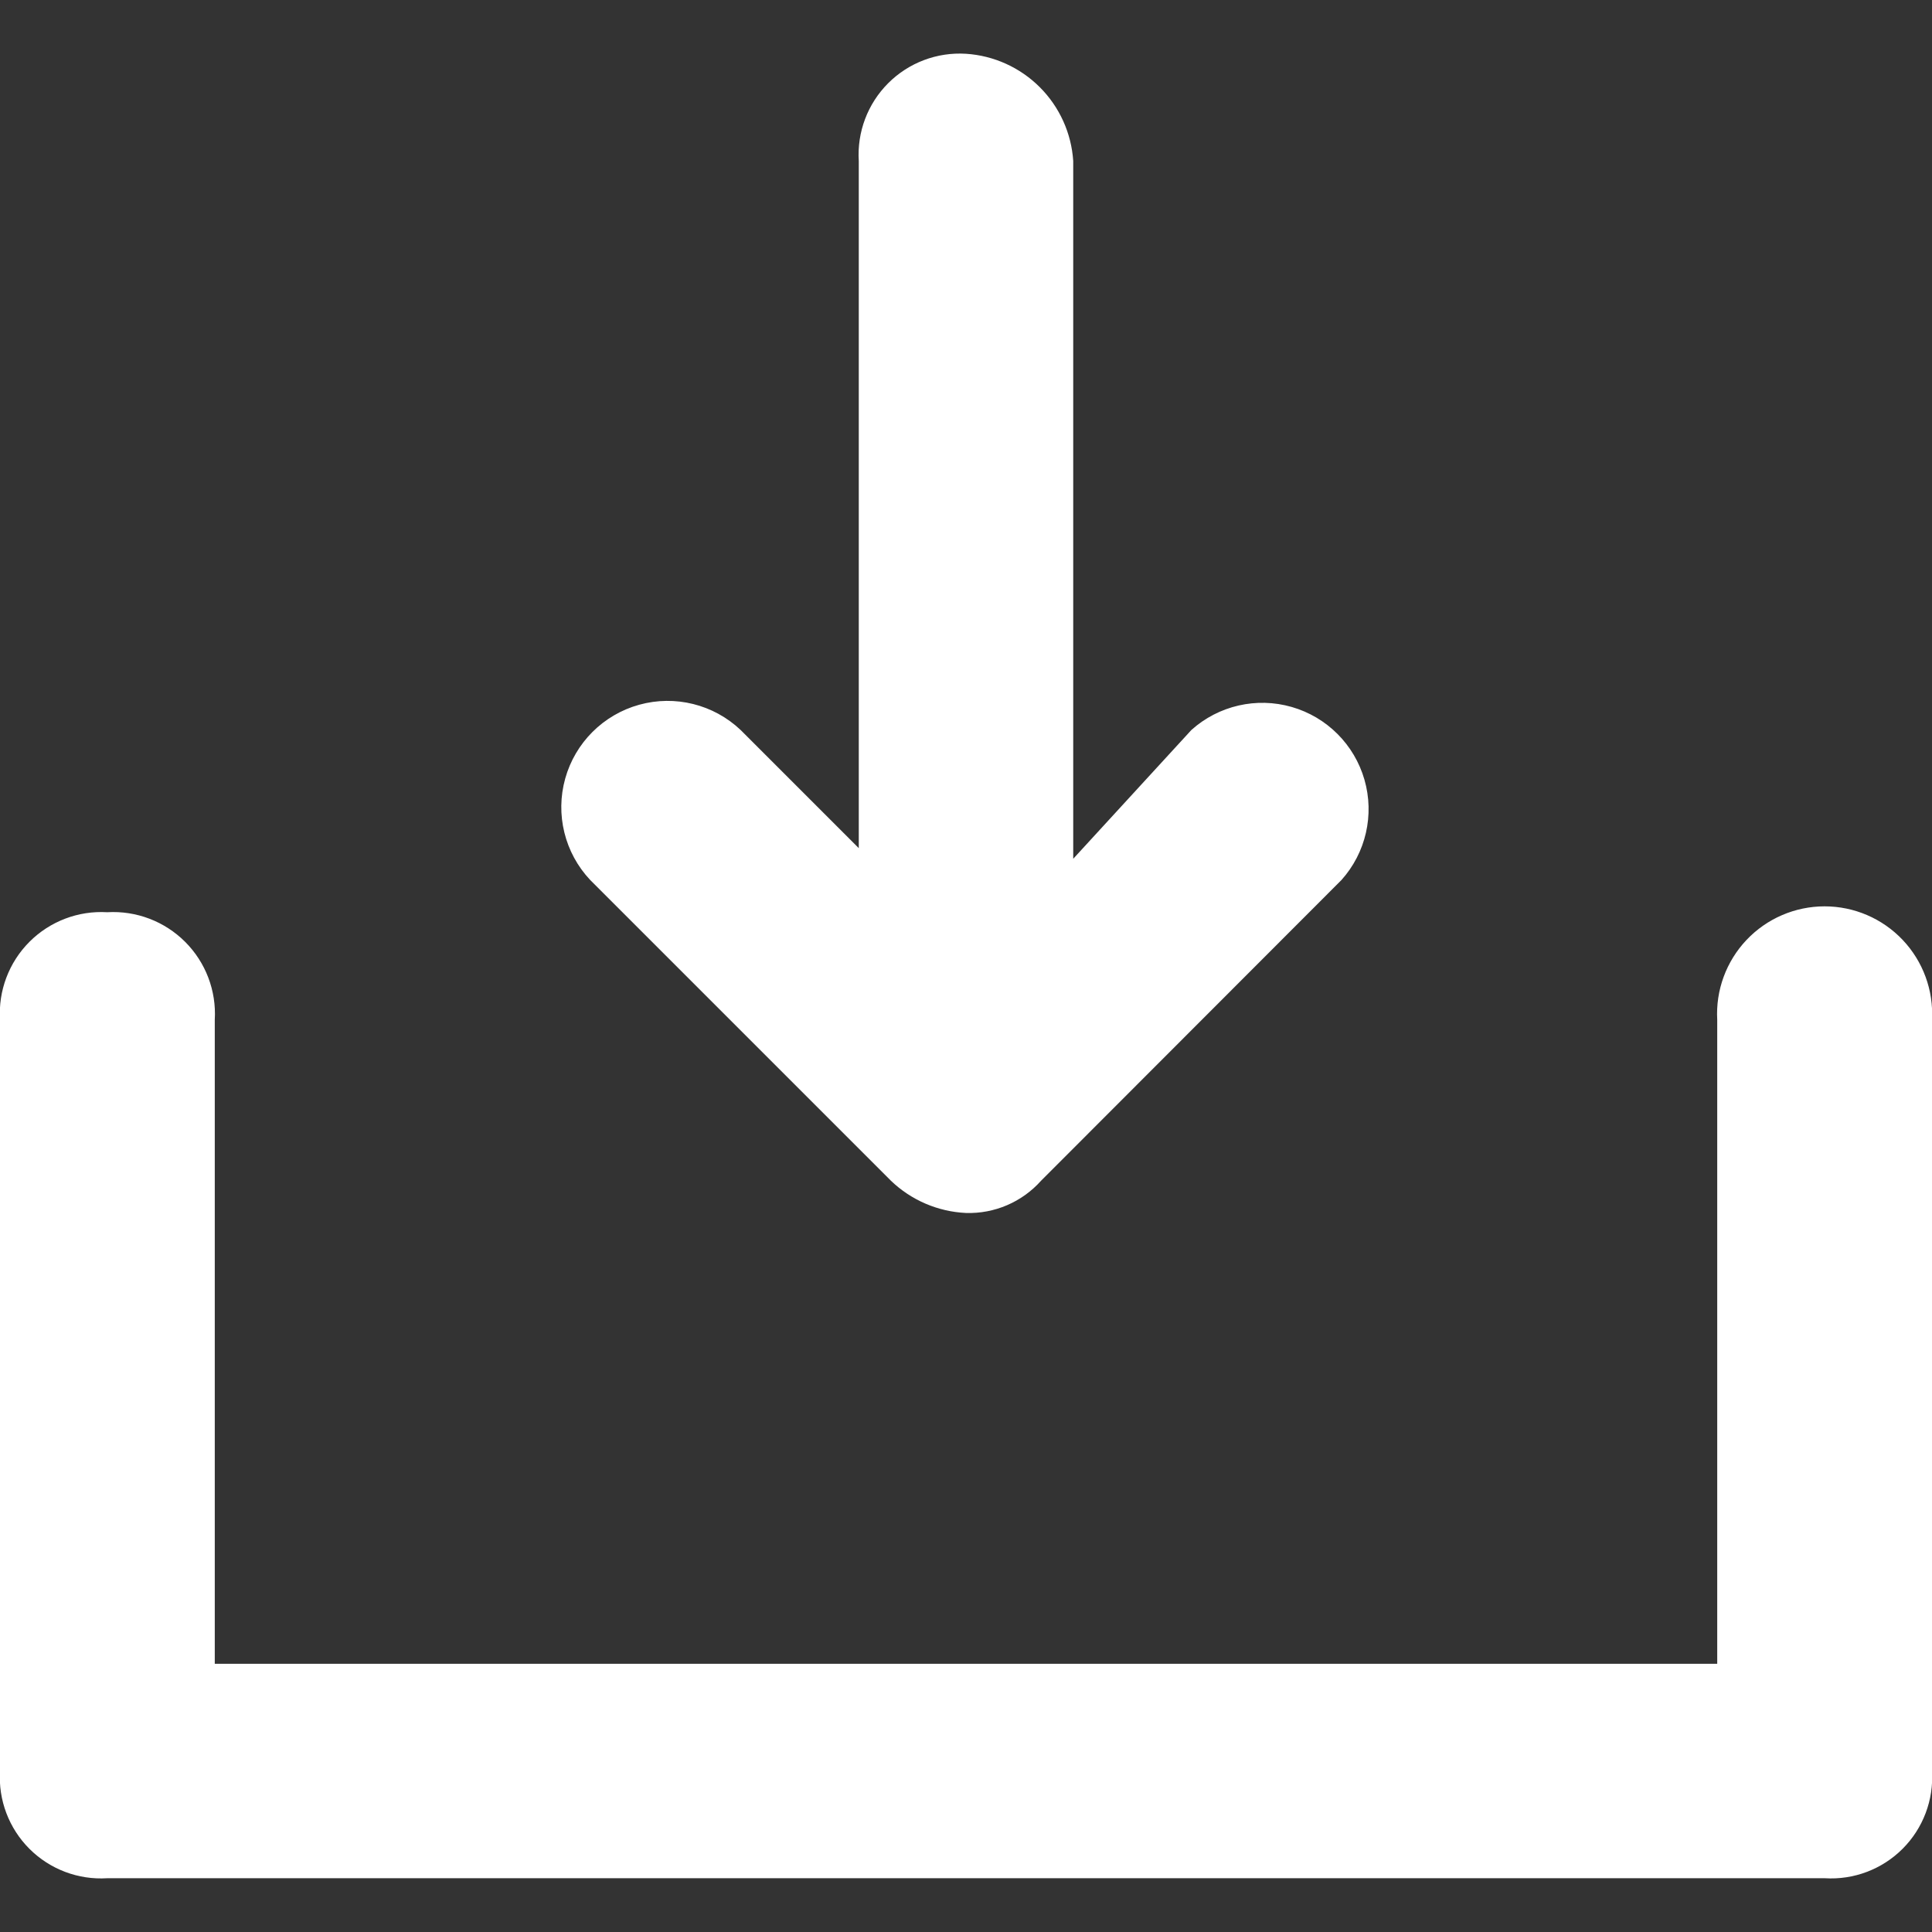 <svg xmlns="http://www.w3.org/2000/svg" xmlns:xlink="http://www.w3.org/1999/xlink" viewBox="0 0 60 60"><rect x="0" y="0" width="60" height="60" fill="#333333" stroke="none"/><defs><style>.cls-1{fill:none;}.cls-2{clip-path:url(#clip-path);}.cls-3{clip-path:url(#clip-path-2);}.cls-4{fill:#fff;}.cls-5{clip-path:url(#clip-path-3);}</style><clipPath id="clip-path"><path class="cls-1" d="M-108.09-330h-43.82a8.09,8.09,0,0,0-8.09,8.09v43.82a8.09,8.09,0,0,0,8.09,8.09h21.61l0-21.44h-5.57a1.32,1.32,0,0,1-1.32-1.31l0-6.91a1.3,1.3,0,0,1,1.31-1.32h5.56v-6.68c0-7.75,4.73-12,11.65-12H-113a1.32,1.32,0,0,1,1.32,1.32v5.82a1.32,1.32,0,0,1-1.32,1.32h-3.48c-3.76,0-4.49,1.79-4.49,4.41V-301h8.26a1.32,1.32,0,0,1,1.31,1.47l-.82,6.91a1.32,1.32,0,0,1-1.31,1.16h-7.4l0,21.44h12.86a8.09,8.09,0,0,0,8.09-8.08v-43.83A8.09,8.09,0,0,0-108.09-330Z"/></clipPath><clipPath id="clip-path-2"><path class="cls-1" d="M53.33,31.67v20H6.67v-20a3.16,3.16,0,0,0-3.34-3.34A3.15,3.15,0,0,0,0,31.67V55a3.14,3.14,0,0,0,3.33,3.33H56.67A3.14,3.14,0,0,0,60,55V31.67a3.34,3.34,0,1,0-6.67,0"/></clipPath><clipPath id="clip-path-3"><path class="cls-1" d="M26.67,5V26.34L23,22.67a3.3,3.3,0,0,0-4.67,4.66l9.34,9.34a3.61,3.61,0,0,0,2.33,1,3,3,0,0,0,2.33-1l9.33-9.34A3.3,3.3,0,0,0,37,22.67l-3.67,4V5A3.57,3.57,0,0,0,30,1.67,3.14,3.14,0,0,0,26.67,5"/></clipPath></defs><title>LinkReit</title><g id="Layer_37" data-name="Layer 37"><g class="cls-3"><rect class="cls-4" x="-15" y="13.33" width="90" height="60"/></g><g class="cls-5"><rect class="cls-4" x="2.33" y="-13.33" width="55.33" height="66"/></g></g></svg>